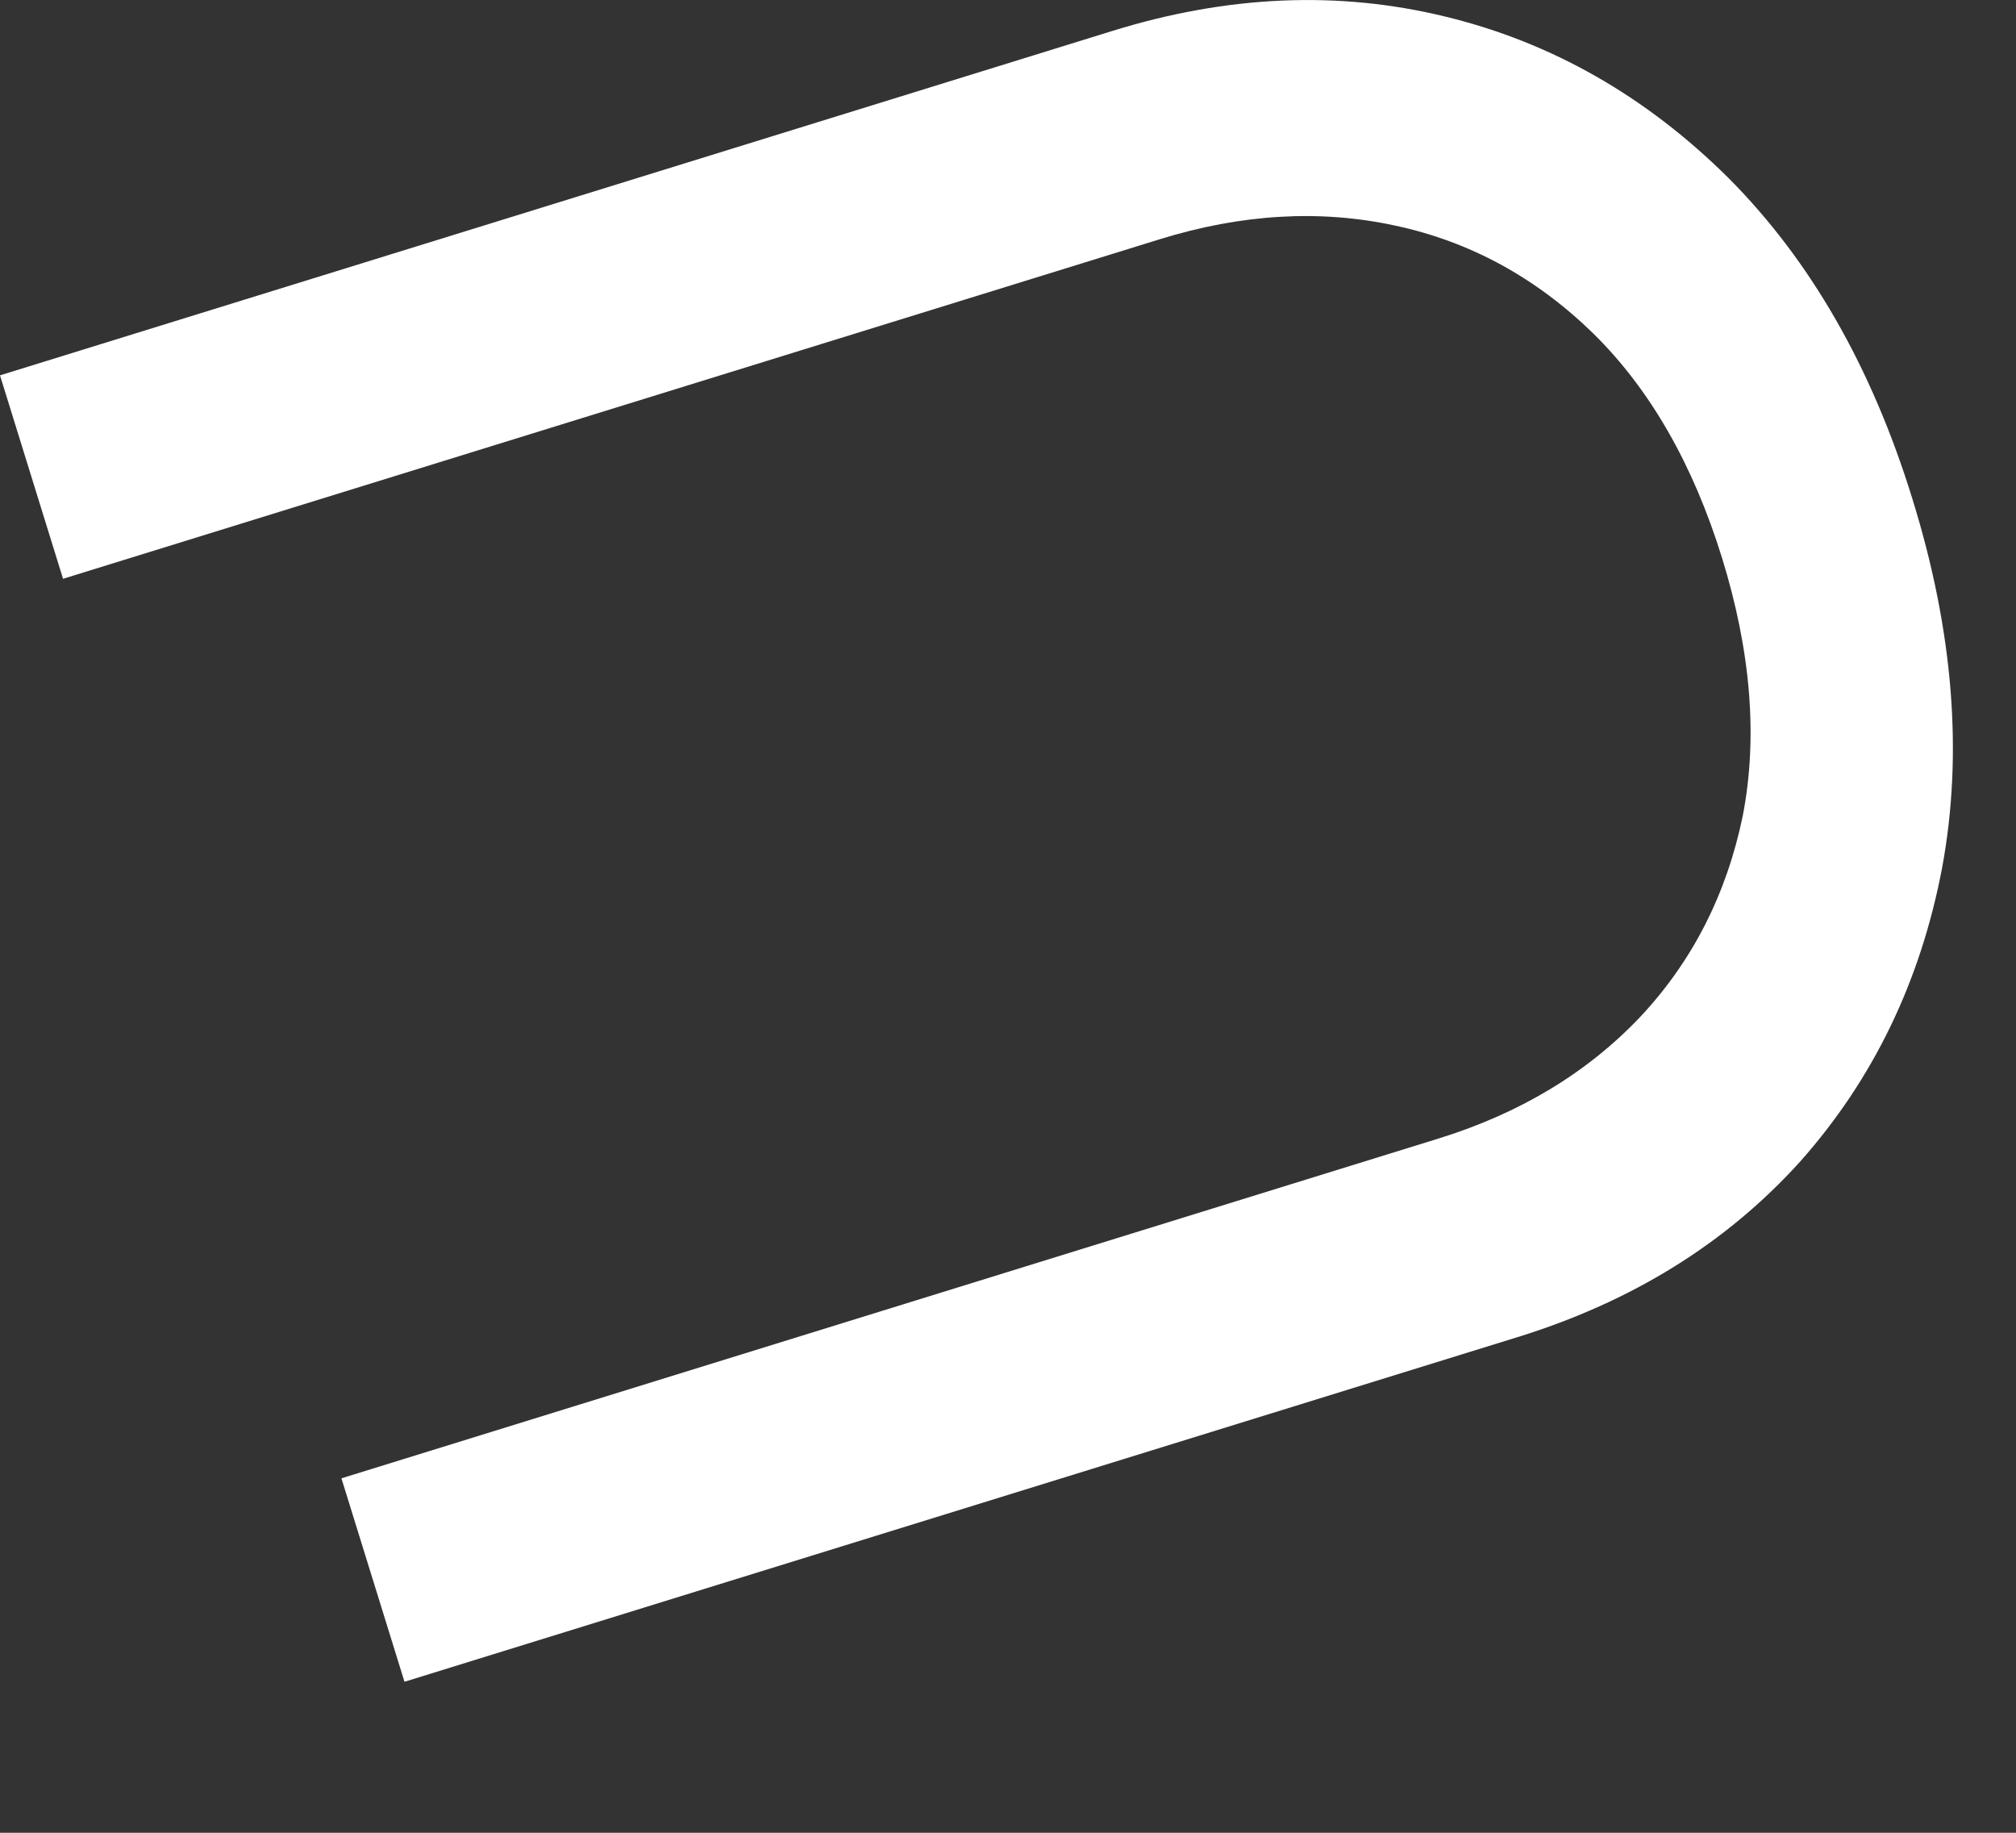 <?xml version="1.0" encoding="utf-8"?>
<svg xmlns="http://www.w3.org/2000/svg" fill="none" height="100%" overflow="visible" preserveAspectRatio="none" style="display: block;" viewBox="0 0 11 10" width="100%">
<rect x="0" y="0" width="11" height="10" fill="#333333" stroke="none"/>
<path d="M0.344 3.158L0 2.048L6.072 0.168C6.699 -0.026 7.304 -0.052 7.888 0.091C8.468 0.232 8.983 0.526 9.432 0.972C9.878 1.42 10.213 2.003 10.435 2.723C10.658 3.442 10.712 4.112 10.597 4.734C10.479 5.356 10.22 5.89 9.822 6.338C9.42 6.783 8.906 7.102 8.279 7.296L2.207 9.176L1.863 8.066L7.846 6.213C8.293 6.075 8.661 5.853 8.95 5.548C9.235 5.244 9.421 4.878 9.509 4.452C9.592 4.024 9.554 3.555 9.396 3.044C9.238 2.534 9.004 2.125 8.693 1.819C8.38 1.514 8.02 1.318 7.613 1.231C7.203 1.142 6.774 1.167 6.326 1.306L0.344 3.158Z" fill="white" id="Vector"/>
</svg>